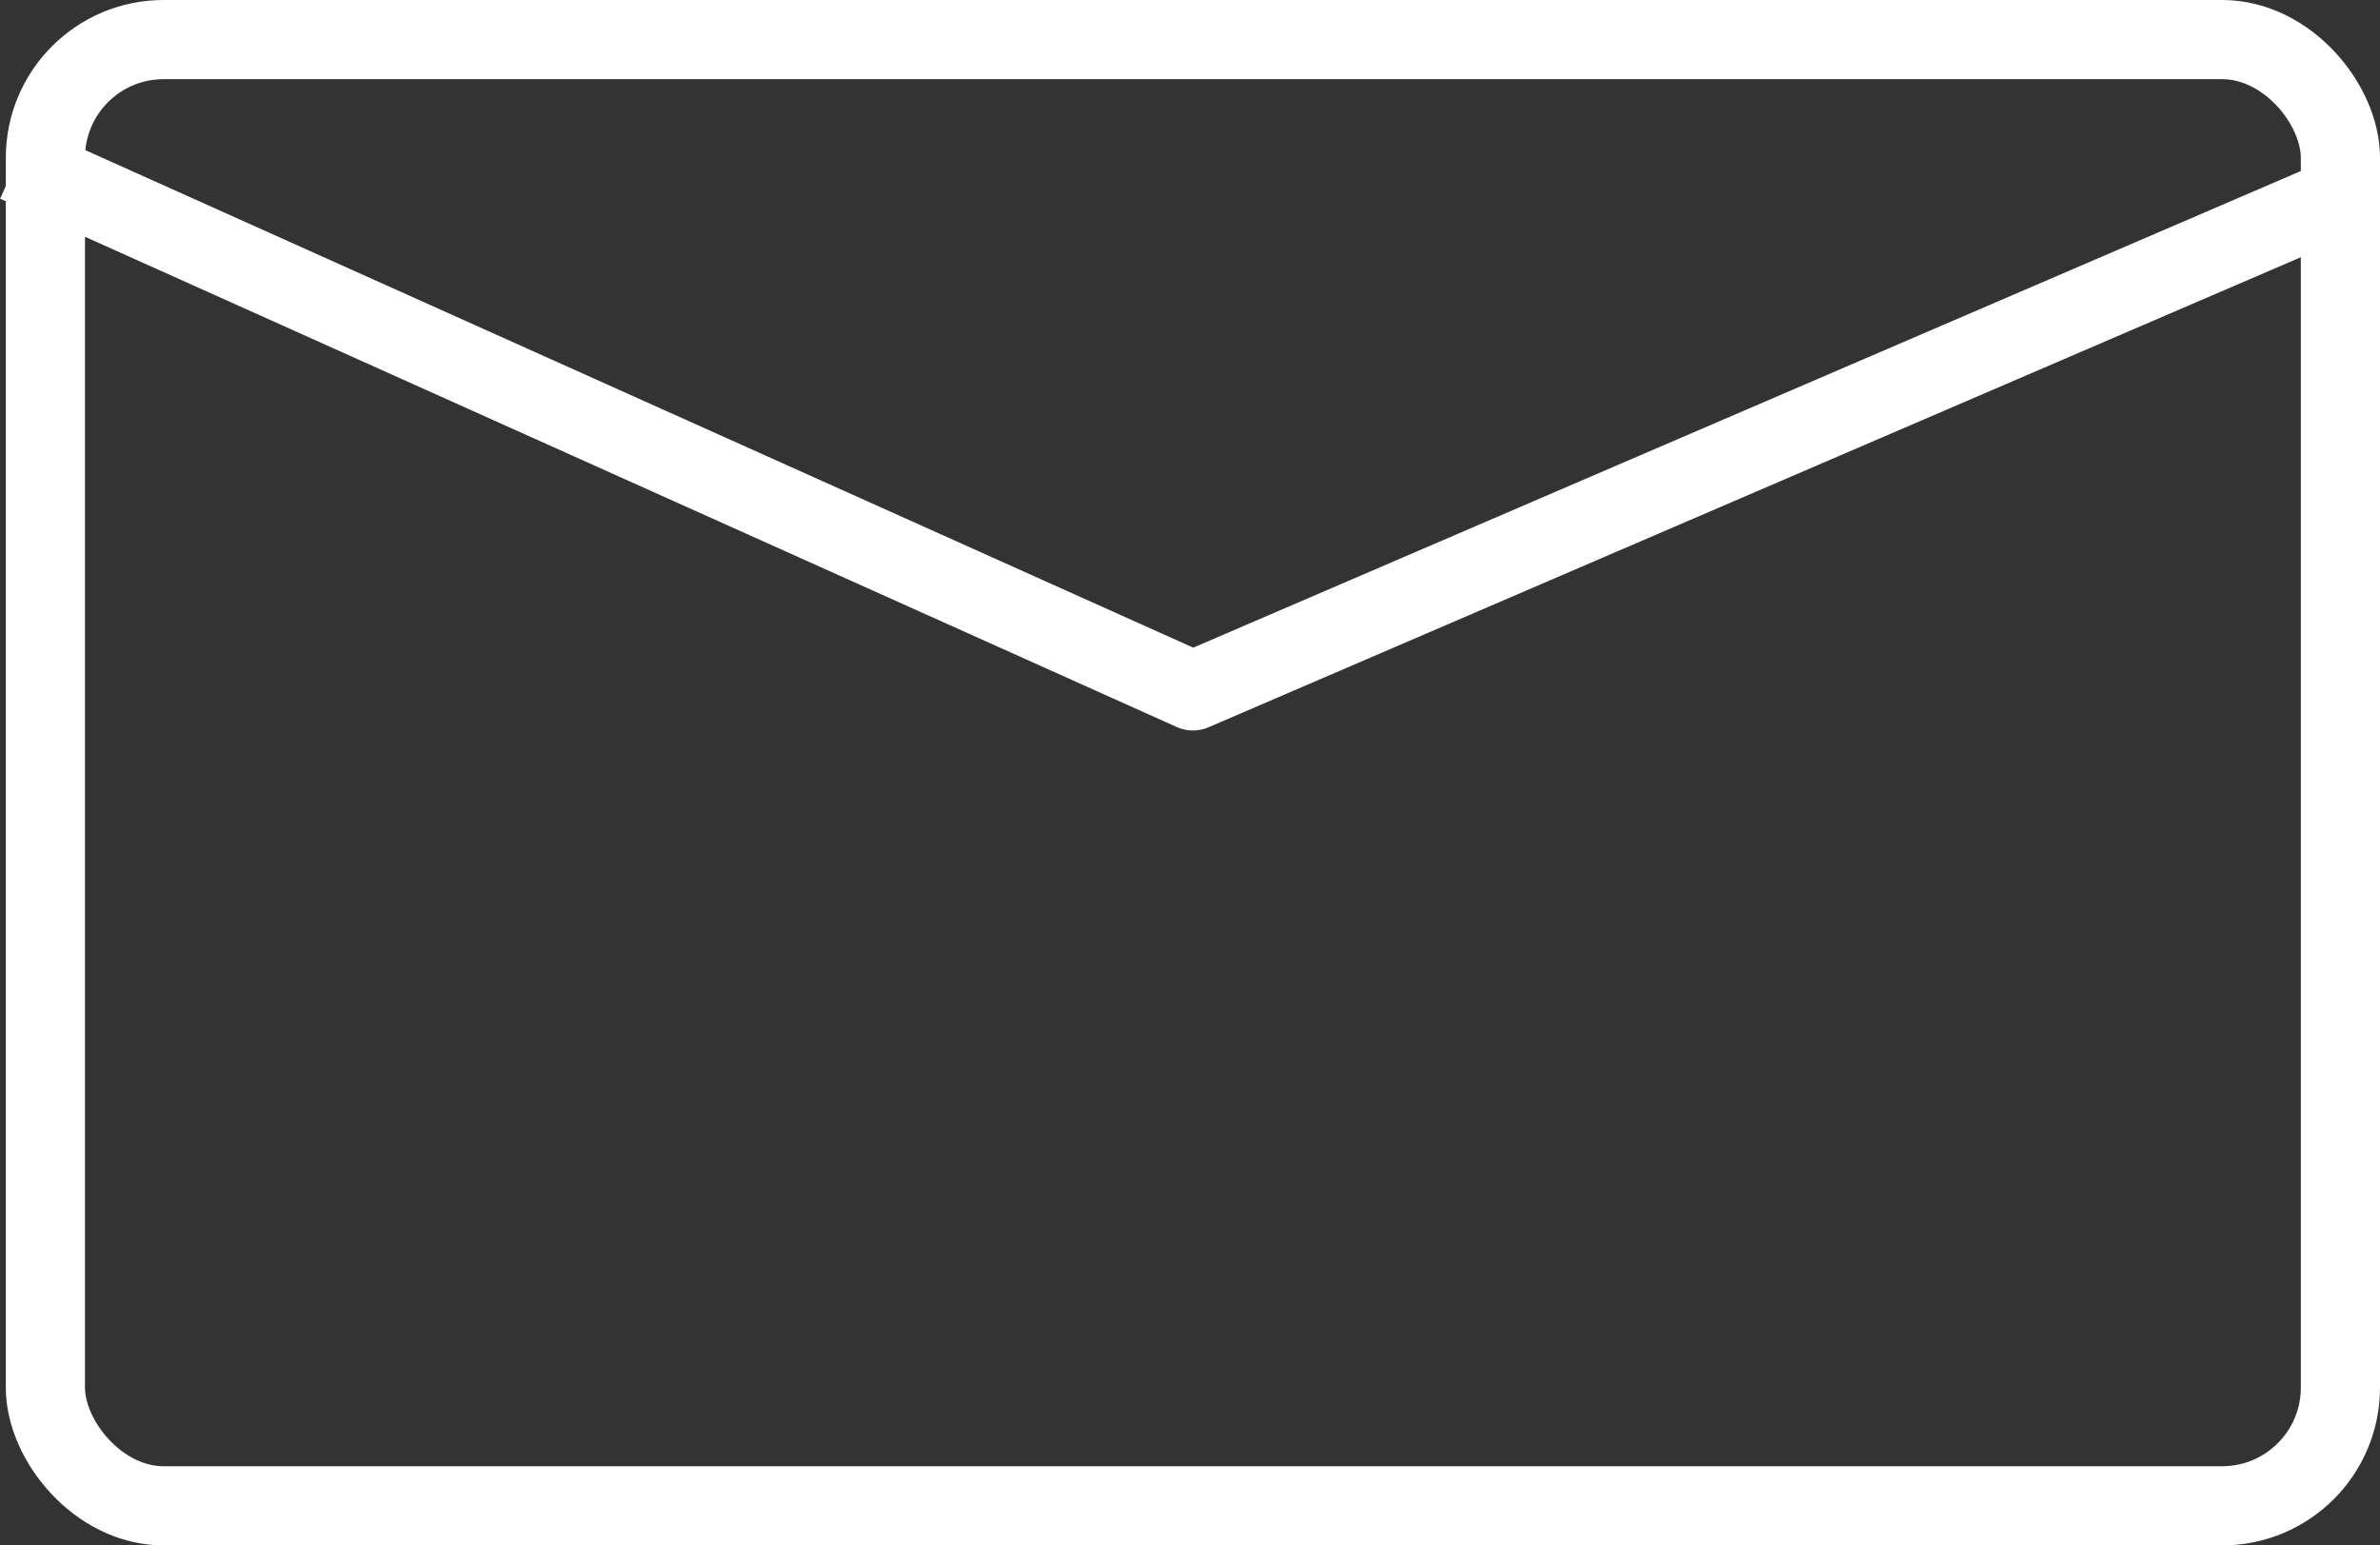 <svg id="Ebene_1" data-name="Ebene 1" xmlns="http://www.w3.org/2000/svg" viewBox="0 0 45.09 29.28"><rect x="0" y="0" width="45.09" height="29.28" fill="#333333" stroke="none"/><defs><style>.cls-1{fill:none;stroke:#fff;stroke-linejoin:round;stroke-width:1.5px;}</style></defs><rect class="cls-1" x="0.86" y="0.75" width="43.48" height="27.78" rx="2.24"/><polyline class="cls-1" points="0.31 3.08 22.6 13.09 44.49 3.67"/></svg>